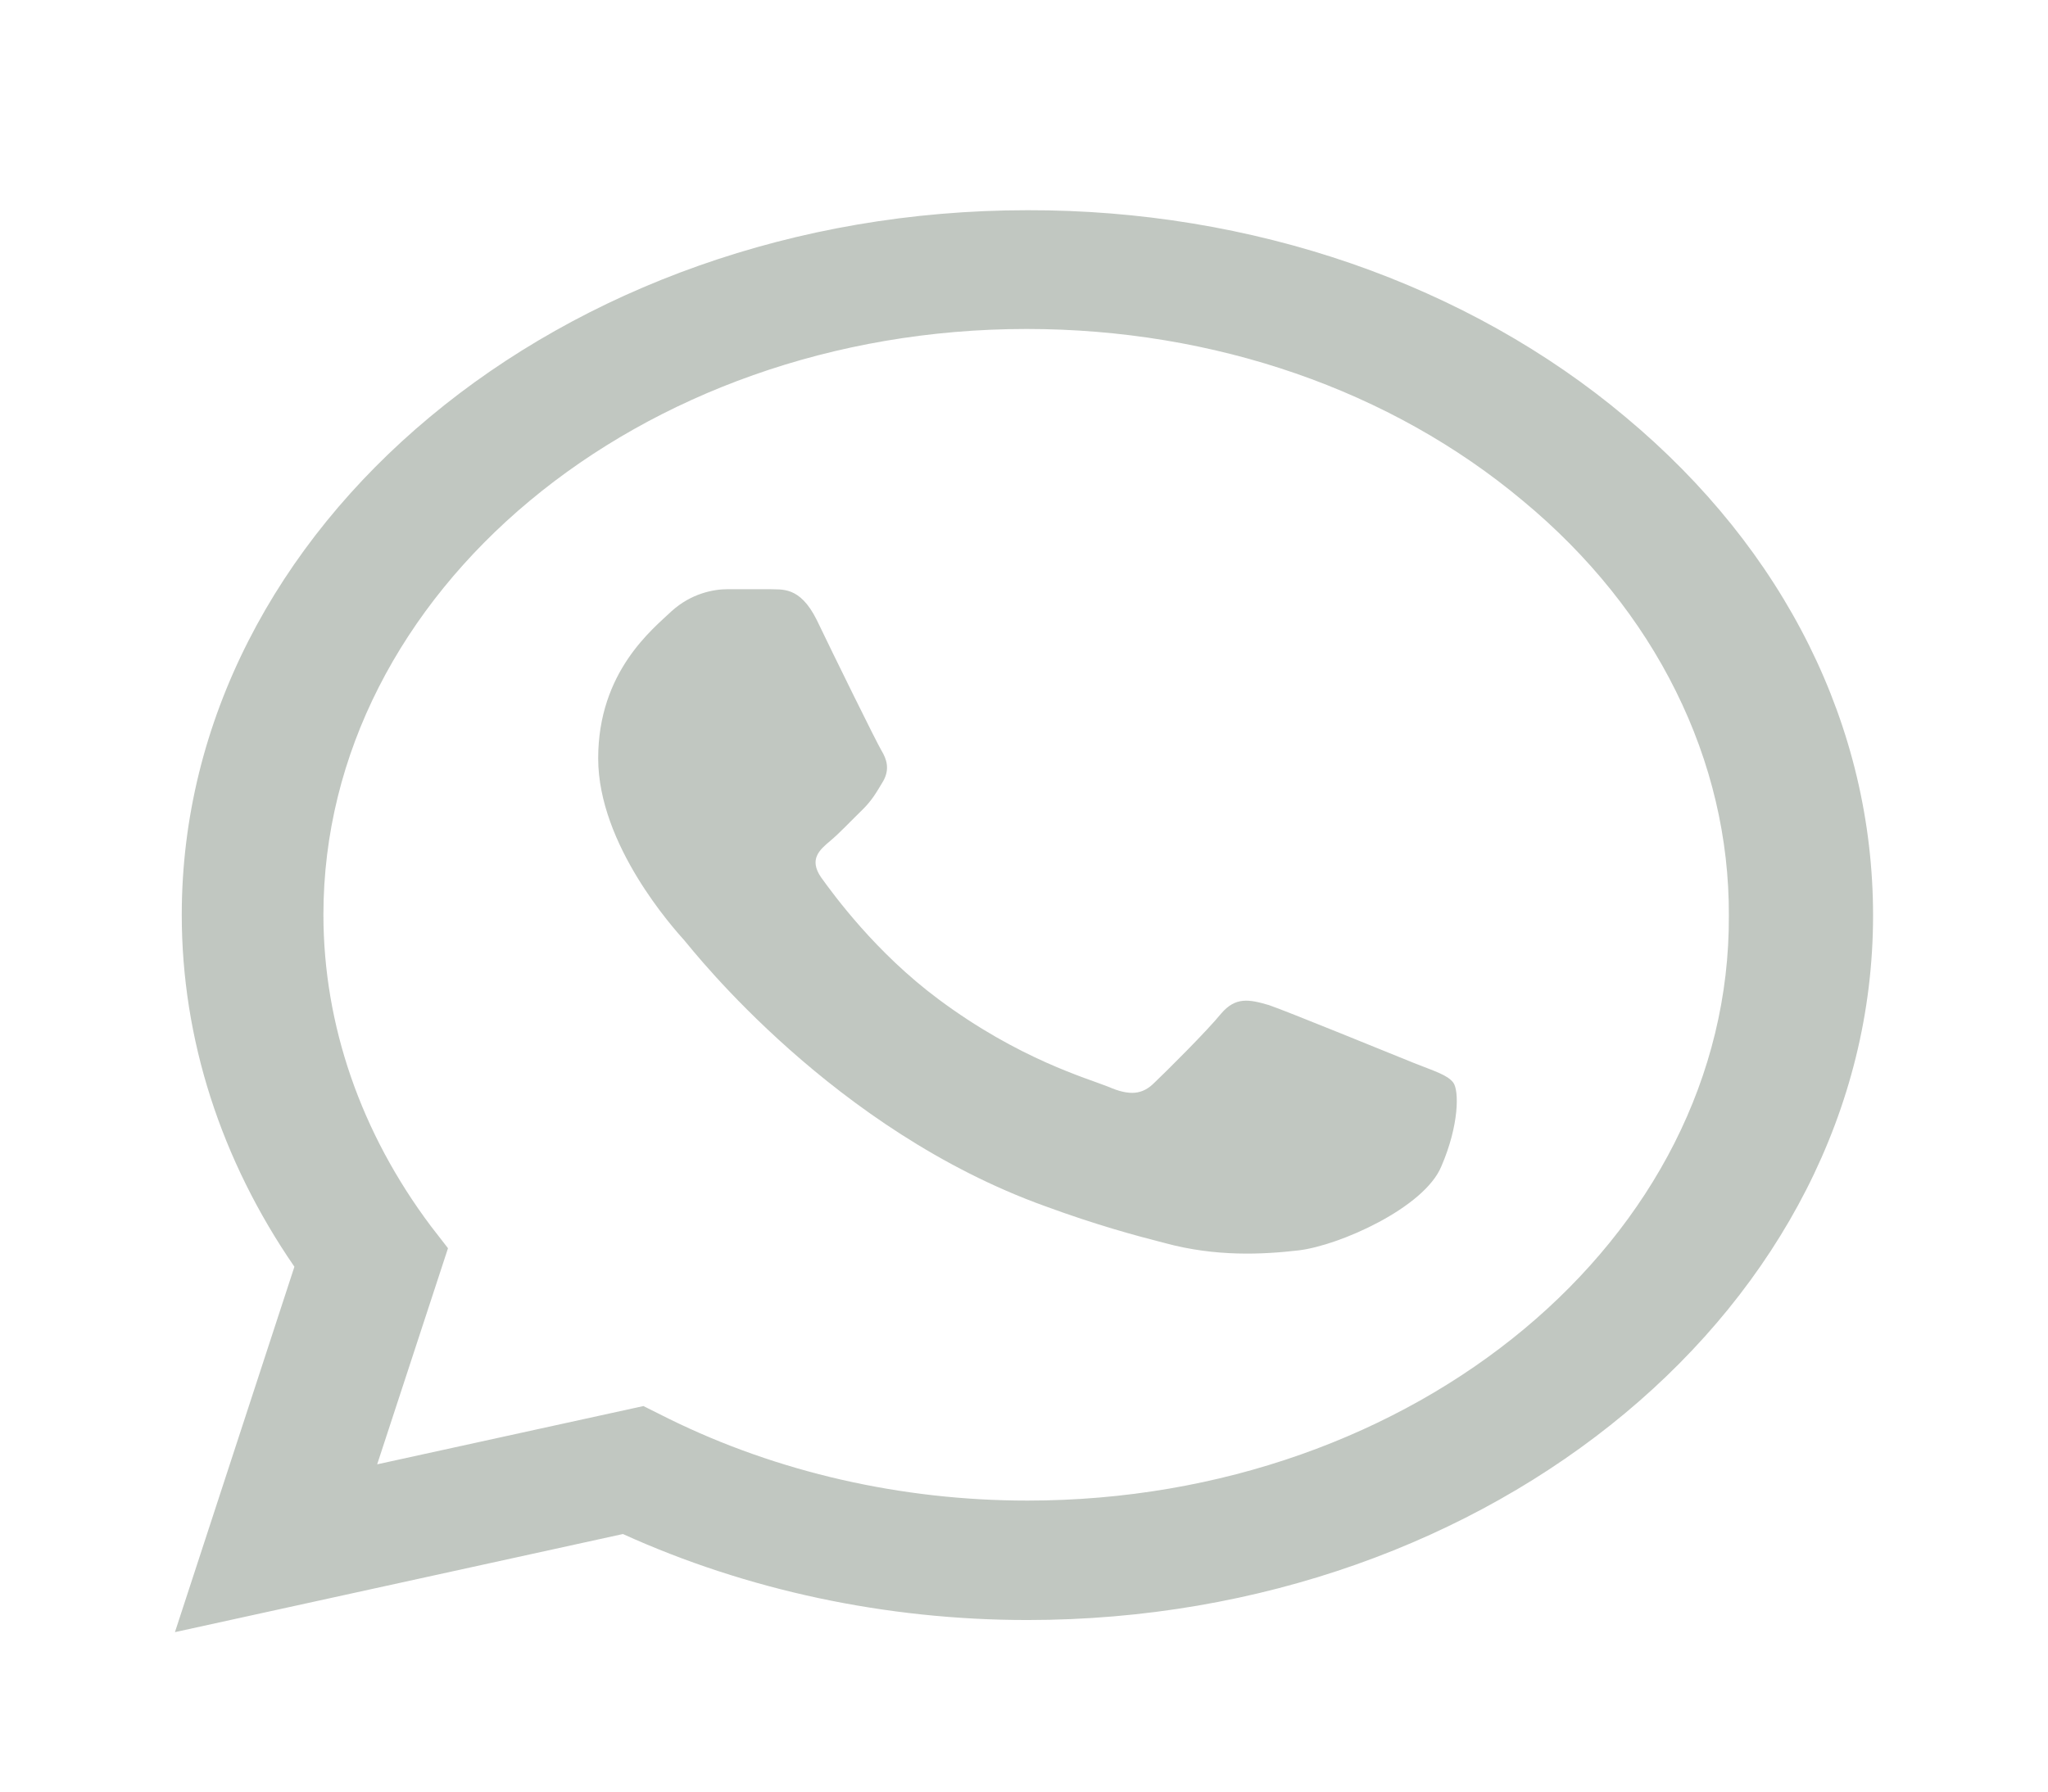 <?xml version="1.0" encoding="UTF-8"?> <svg xmlns="http://www.w3.org/2000/svg" width="24" height="21" viewBox="0 0 24 21" fill="none"><path d="M19.05 4.889C18.133 4.118 17.041 3.506 15.838 3.089C14.634 2.673 13.343 2.461 12.04 2.464C6.58 2.464 2.13 6.173 2.13 10.723C2.13 12.181 2.59 13.598 3.45 14.848L2.05 19.131L7.3 17.981C8.75 18.639 10.38 18.989 12.04 18.989C17.5 18.989 21.95 15.281 21.95 10.731C21.95 8.523 20.92 6.448 19.05 4.889ZM12.04 17.589C10.56 17.589 9.11 17.256 7.84 16.631L7.54 16.481L4.42 17.164L5.25 14.631L5.05 14.373C4.228 13.278 3.791 12.014 3.79 10.723C3.79 6.939 7.49 3.856 12.03 3.856C14.23 3.856 16.3 4.573 17.85 5.873C18.617 6.509 19.226 7.267 19.639 8.101C20.053 8.935 20.264 9.829 20.26 10.731C20.28 14.514 16.58 17.589 12.04 17.589ZM16.56 12.456C16.31 12.356 15.09 11.856 14.87 11.781C14.64 11.714 14.48 11.681 14.31 11.881C14.14 12.089 13.67 12.556 13.53 12.689C13.39 12.831 13.24 12.848 12.99 12.739C12.74 12.639 11.94 12.414 11 11.714C10.26 11.164 9.77 10.489 9.62 10.281C9.48 10.073 9.6 9.964 9.73 9.856C9.84 9.764 9.98 9.614 10.1 9.498C10.22 9.381 10.27 9.289 10.35 9.156C10.43 9.014 10.39 8.898 10.33 8.798C10.27 8.698 9.77 7.681 9.57 7.264C9.37 6.864 9.16 6.914 9.01 6.906H8.53C8.36 6.906 8.1 6.956 7.87 7.164C7.65 7.373 7.01 7.873 7.01 8.889C7.01 9.906 7.9 10.889 8.02 11.023C8.14 11.164 9.77 13.248 12.25 14.139C12.84 14.356 13.3 14.481 13.66 14.573C14.25 14.731 14.79 14.706 15.22 14.656C15.7 14.598 16.69 14.156 16.89 13.673C17.1 13.189 17.1 12.781 17.03 12.689C16.96 12.598 16.81 12.556 16.56 12.456Z" fill="#C1C7C1"></path></svg> 